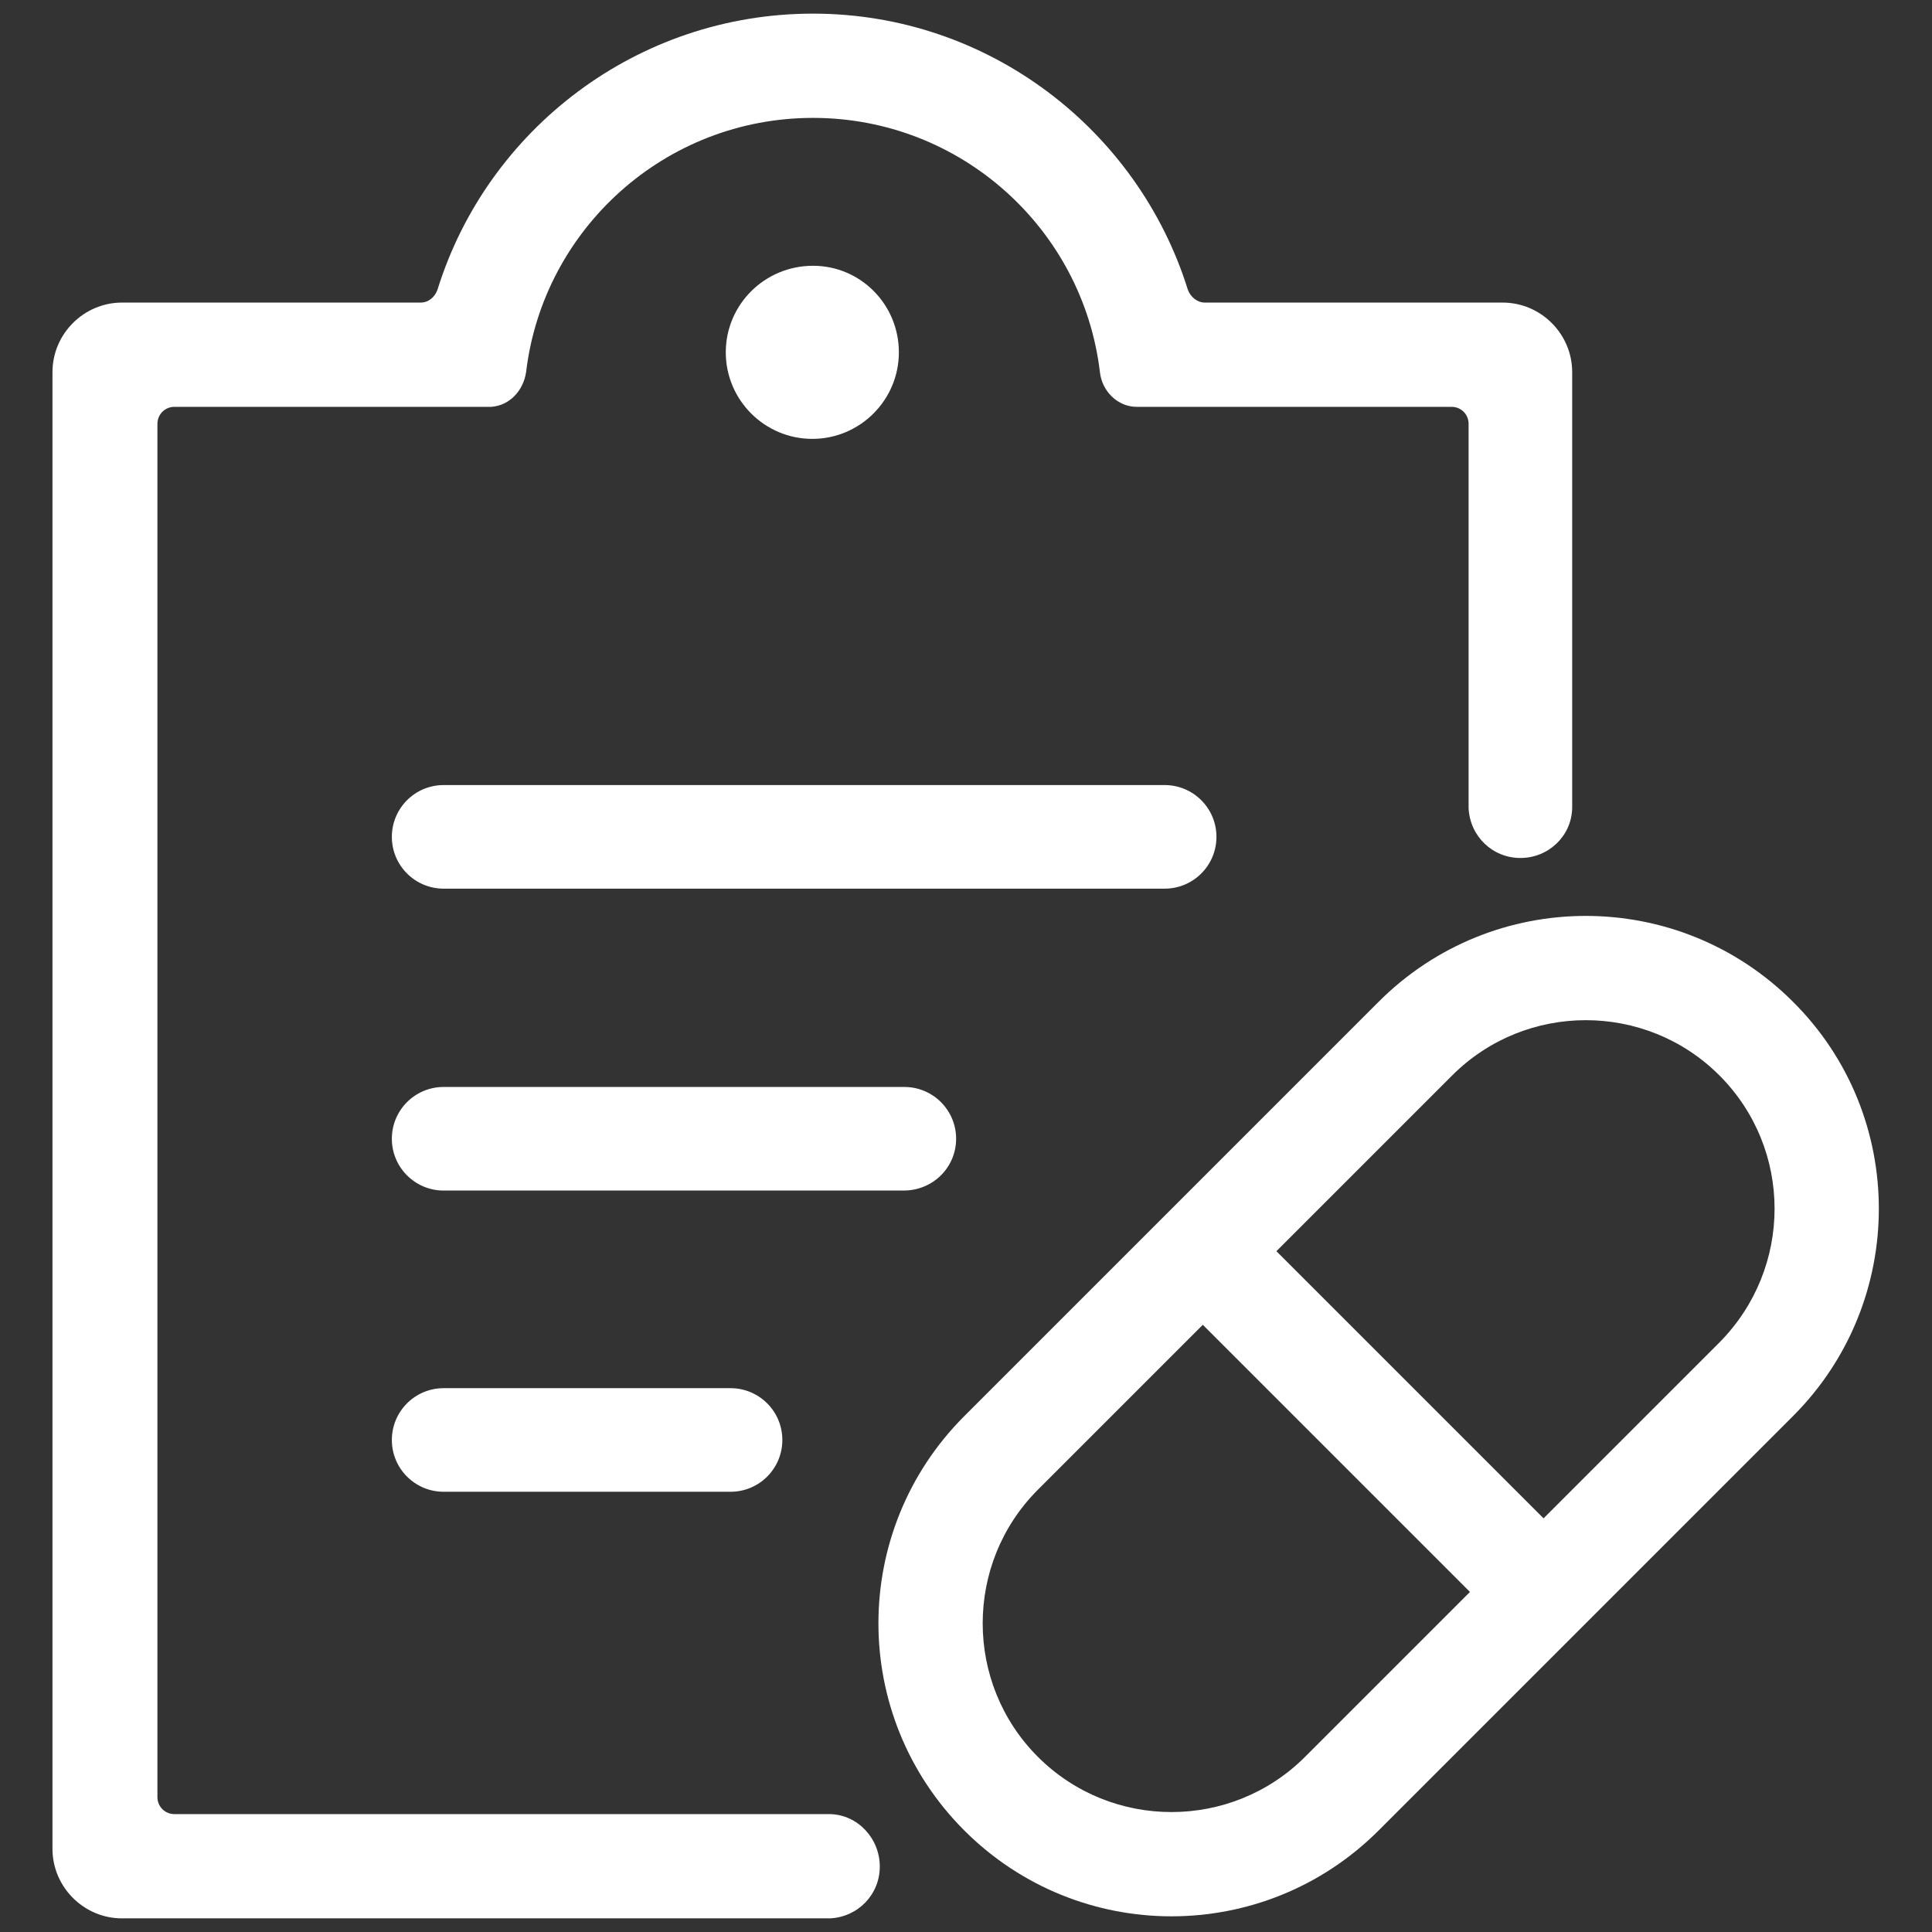 <?xml version="1.0" encoding="utf-8"?>
<!-- Generator: Adobe Illustrator 25.0.0, SVG Export Plug-In . SVG Version: 6.00 Build 0)  -->
<svg version="1.1" id="图层_1" xmlns="http://www.w3.org/2000/svg" xmlns:xlink="http://www.w3.org/1999/xlink" x="0px" y="0px"
	 viewBox="0 0 283.5 283.5" style="enable-background:new 0 0 283.5 283.5;" xml:space="preserve">
<rect x="0" y="0" width="283.5" height="283.5" fill="#333333" stroke="none"/>
<style type="text/css">
	.st0{fill:#FFFFFF;}
</style>
<g>
	<path class="st0" d="M121.8,266.2H25.6c-1.4,0-2.5-1.1-2.5-2.5V62.2c0-1.4,1.1-2.5,2.5-2.5h46.5c2.7-0.2,4.7-2.4,5.1-5.1
		c2.5-21,20.4-37.3,42.1-37.3s39.6,16.3,42.1,37.3c0.3,2.8,2.6,5.1,5.4,5.1h46.2c1.4,0,2.5,1.1,2.5,2.5v56.4
		c0.2,4.1,3.5,7.3,7.6,7.3s7.5-3.2,7.6-7.3V54.6c0-5.6-4.6-10.2-10.2-10.2h-43.7c-1.1,0-2.1-0.8-2.5-1.9C167,19.1,145.1,2,119.3,2
		s-47.8,17-55.1,40.5c-0.4,1.1-1.3,1.9-2.5,1.9H17.9c-5.6,0-10.2,4.6-10.2,10.2v216.7c0,5.6,4.6,10.2,10.2,10.2h103.9
		c4.1-0.2,7.3-3.5,7.3-7.6S125.9,266.3,121.8,266.2z"/>
	<path class="st0" d="M140.3,167.1c0-4.2-3.4-7.6-7.6-7.6H65.1c-4.2,0-7.6,3.4-7.6,7.6c0,4.2,3.4,7.6,7.6,7.6h67.5
		C136.9,174.7,140.3,171.3,140.3,167.1z M65.1,203.7c-4.2,0-7.6,3.4-7.6,7.6c0,4.2,3.4,7.6,7.6,7.6h42.1c4.2,0,7.6-3.4,7.6-7.6
		c0-4.2-3.4-7.6-7.6-7.6H65.1z M263.1,147c-16.8-16.8-44-16.8-60.8,0l-60.8,60.8c-16.8,16.8-16.8,44,0,60.8
		c16.8,16.8,44,16.8,60.8,0l60.8-60.8C279.9,191,279.9,163.7,263.1,147L263.1,147z M191.5,257.8c-10.8,10.8-28.4,10.8-39.2,0
		c-10.8-10.8-10.8-28.4,0-39.2l24.2-24.2l39.2,39.2L191.5,257.8z M252.3,197l-25.8,25.8l-39.2-39.2l25.8-25.8
		c10.8-10.8,28.4-10.8,39.2,0C263.1,168.6,263.1,186.1,252.3,197z M178.5,122.8c0-4.2-3.4-7.6-7.6-7.6H65.1c-4.2,0-7.6,3.4-7.6,7.6
		s3.4,7.6,7.6,7.6h105.8C175.1,130.4,178.5,127,178.5,122.8z"/>
	<path class="st0" d="M106.5,51.7c0,7,5.7,12.7,12.7,12.7c7,0,12.7-5.7,12.7-12.7S126.3,39,119.3,39C112.2,39,106.5,44.7,106.5,51.7
		z"/>
</g>
</svg>
